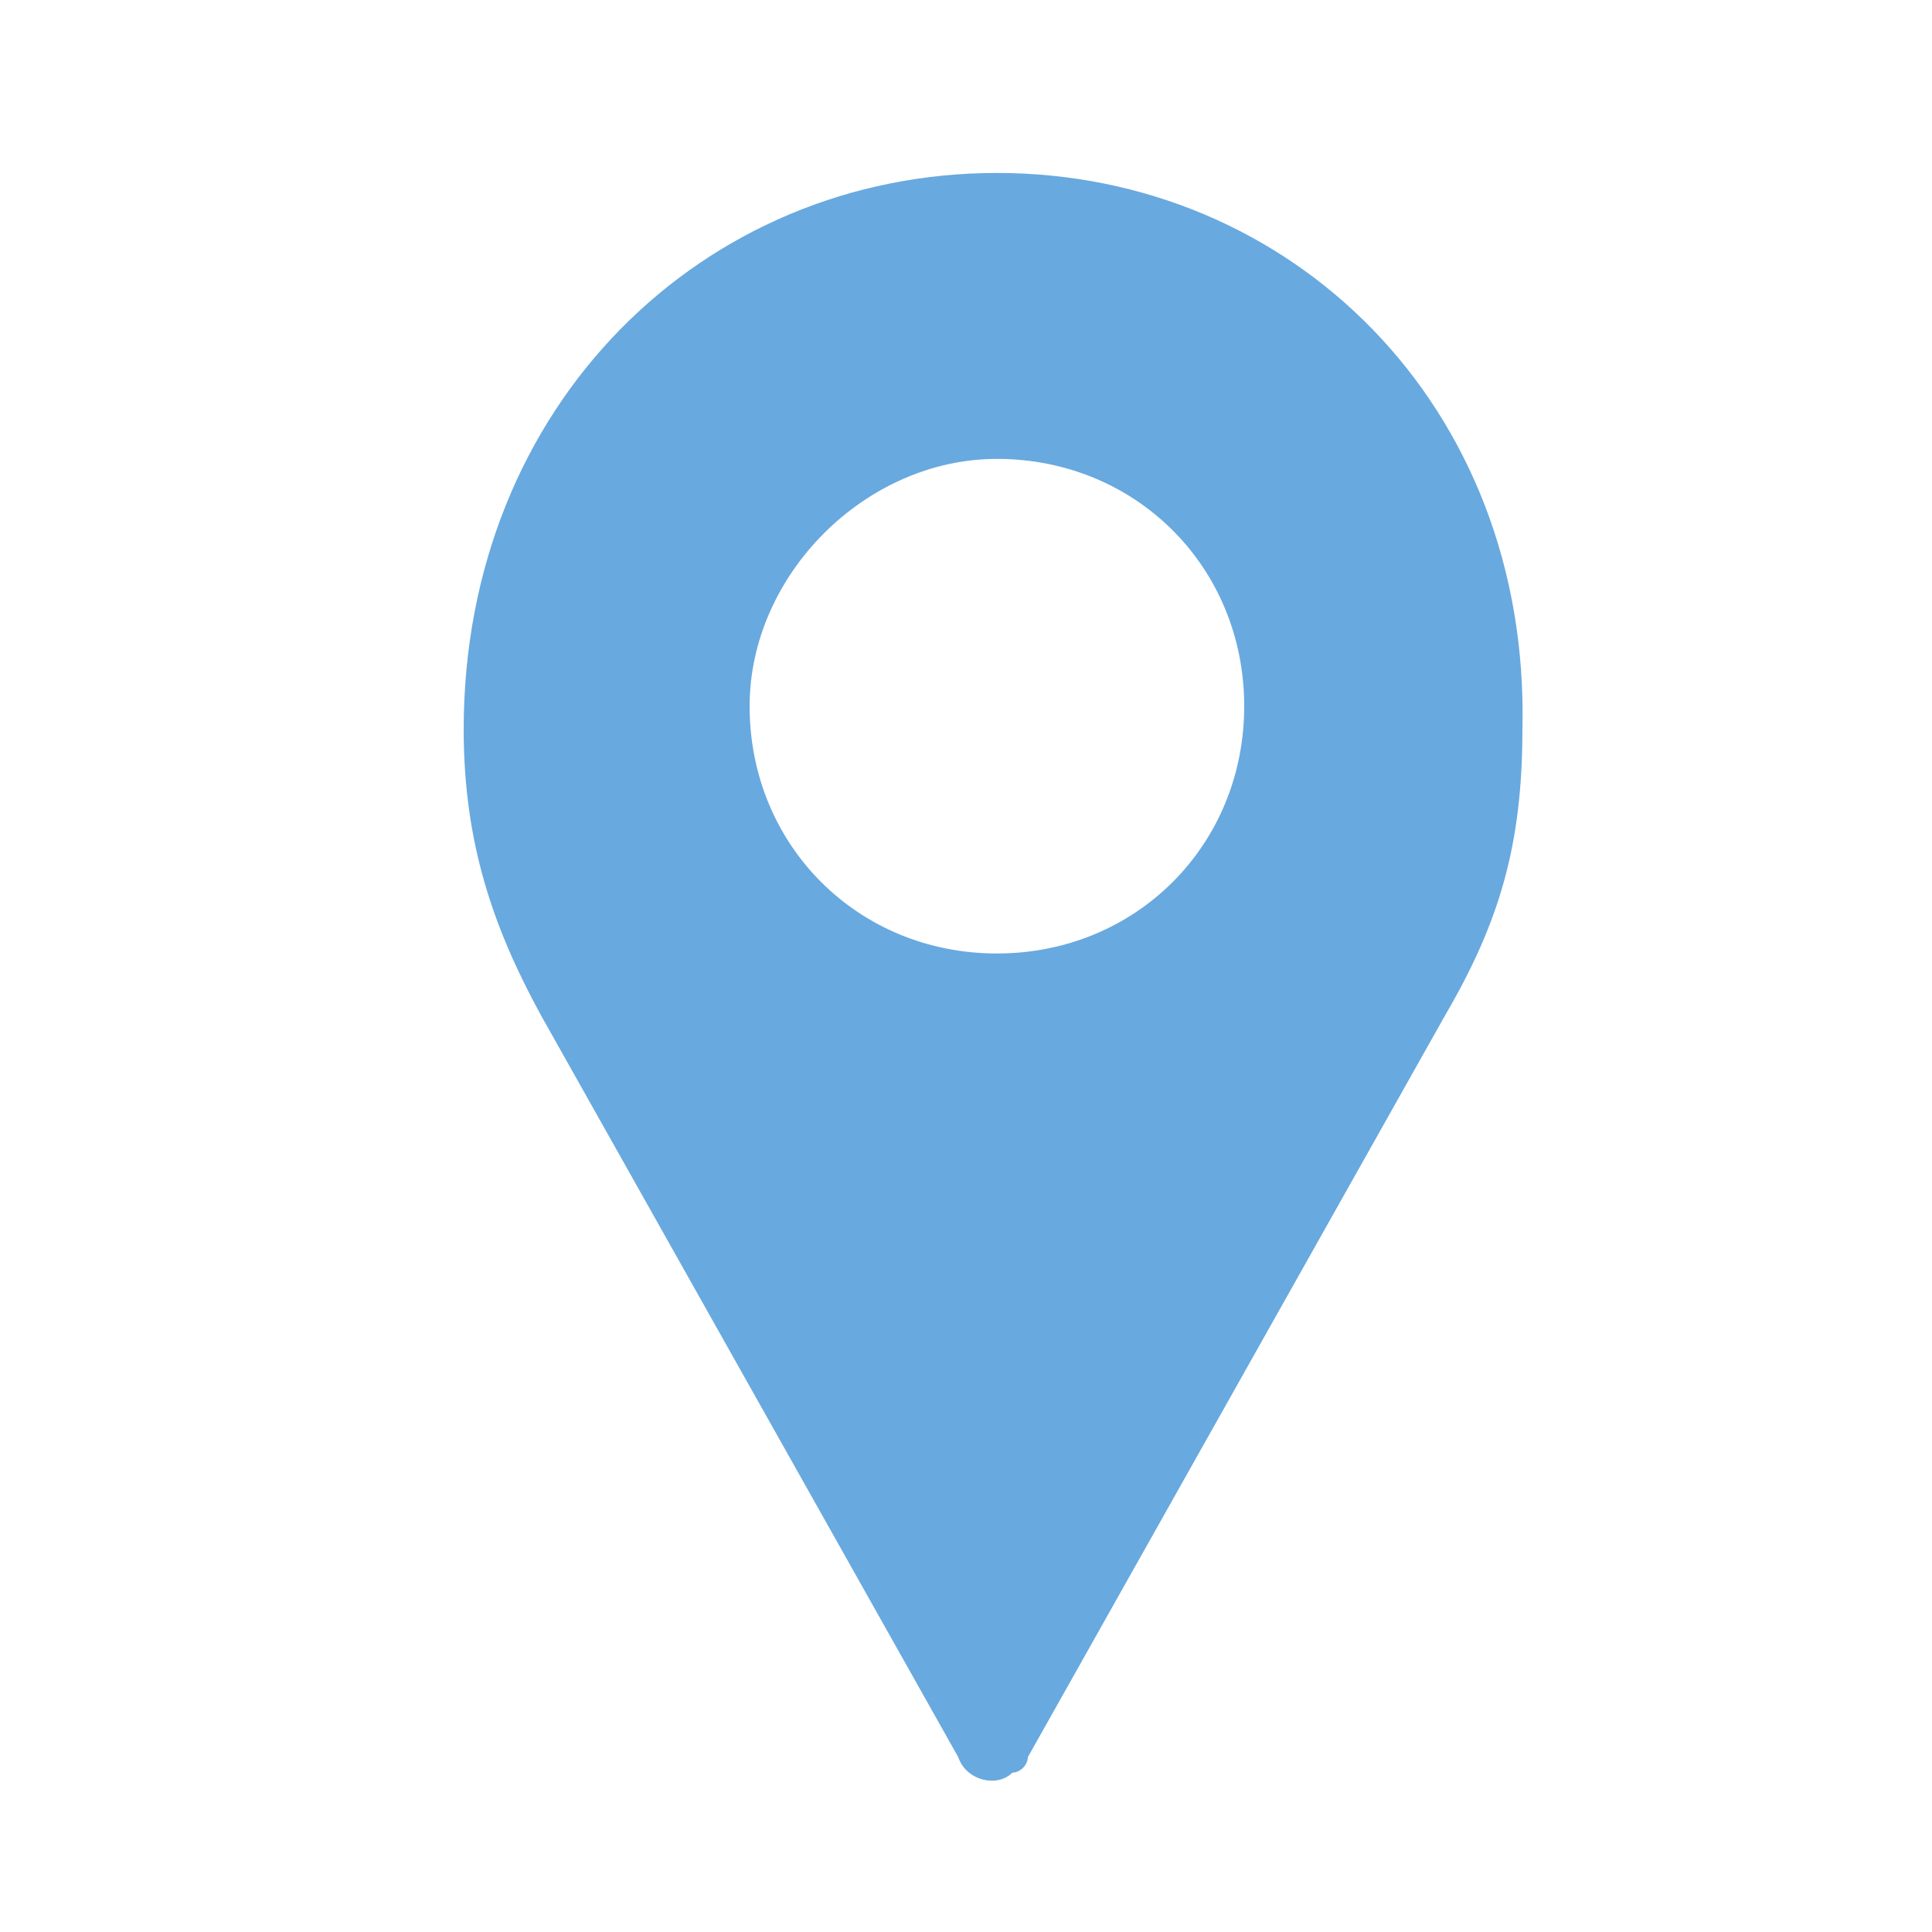 <?xml version="1.0" encoding="utf-8"?>
<!-- Generator: Adobe Illustrator 25.4.1, SVG Export Plug-In . SVG Version: 6.00 Build 0)  -->
<svg version="1.1" id="Capa_1" xmlns="http://www.w3.org/2000/svg" xmlns:xlink="http://www.w3.org/1999/xlink" x="0px" y="0px"
	 viewBox="0 0 25 25" style="enable-background:new 0 0 25 25;" xml:space="preserve">
<style type="text/css">
	.st0{fill:#68A9DF;}
</style>
<g transform="translate(0,-952.362)">
	<g>
		<path class="st0" d="M12.9,954.6c-3.8,0-6.9,3-6.9,7.2c0,1.5,0.4,2.6,1,3.7l5.4,9.6c0.1,0.3,0.5,0.4,0.7,0.2
			c0.1,0,0.2-0.1,0.2-0.2l5.4-9.6c0.7-1.2,1-2.2,1-3.7C19.8,957.6,16.7,954.6,12.9,954.6z M12.9,958.3c1.8,0,3.2,1.4,3.2,3.2
			c0,1.8-1.4,3.2-3.2,3.2s-3.2-1.4-3.2-3.2C9.7,959.8,11.2,958.3,12.9,958.3z"/>
	</g>
</g>
</svg>
